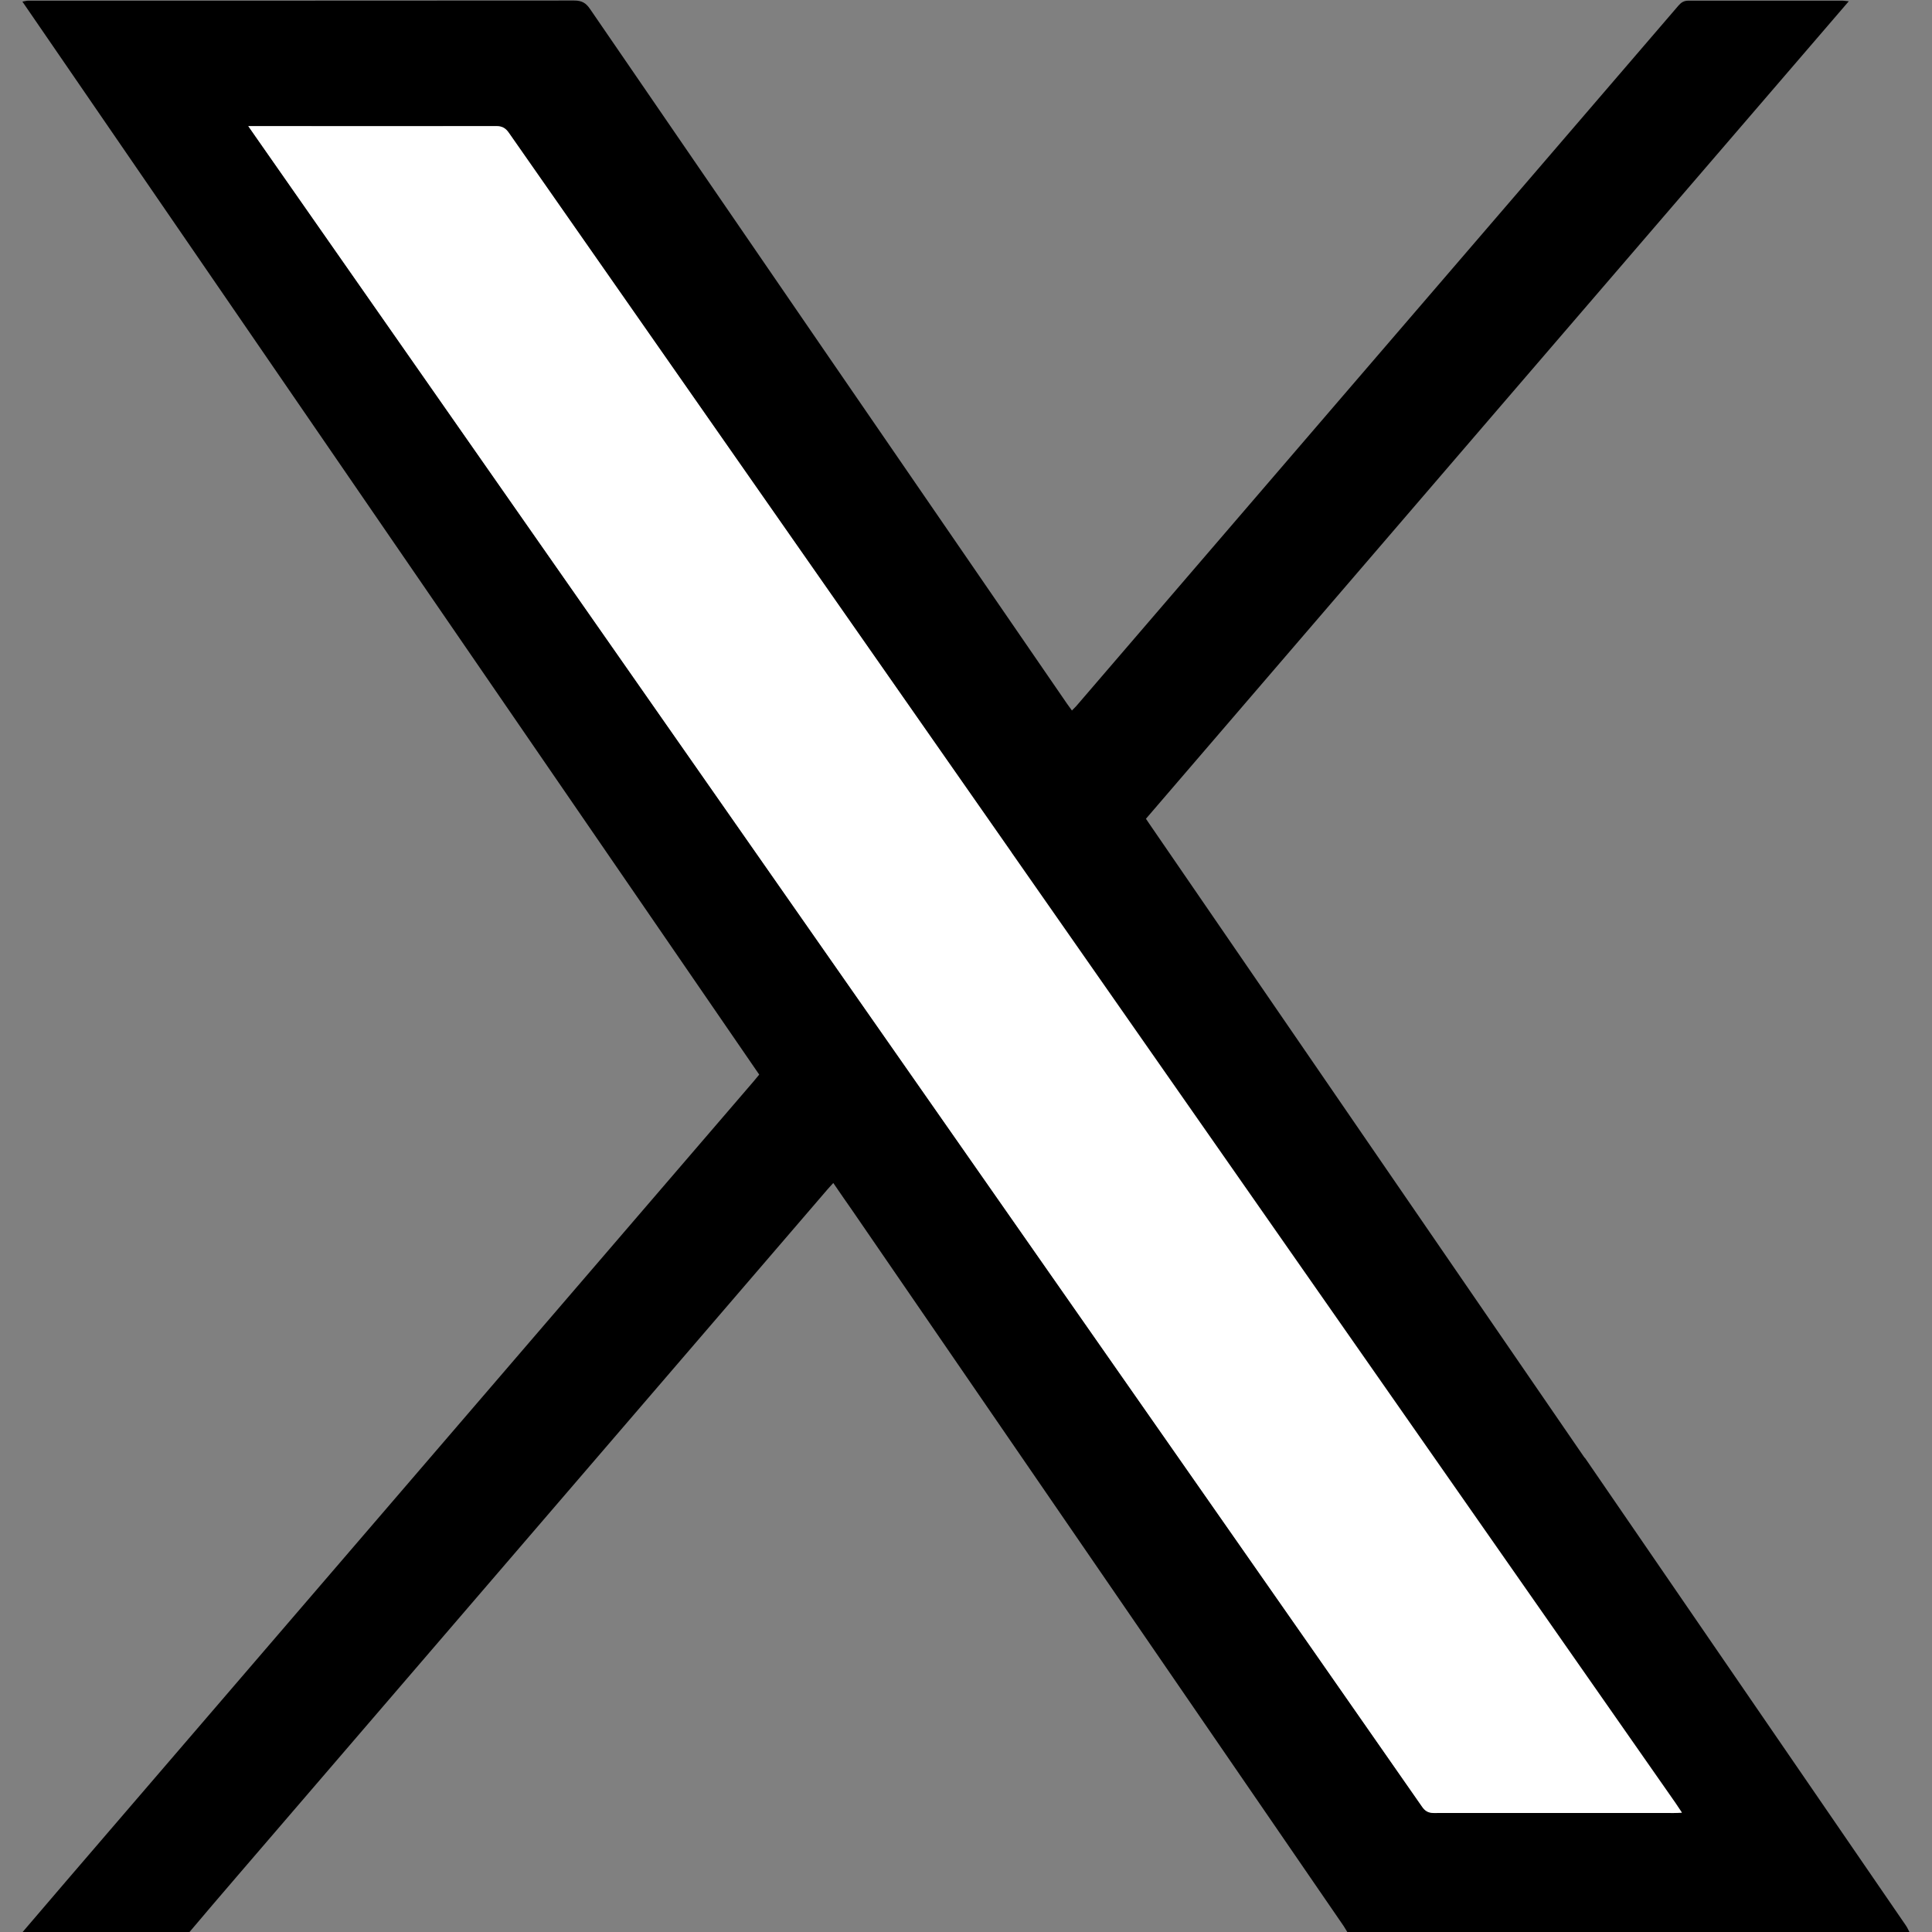 <svg width="29" height="29" viewBox="0 0 29 29" fill="none" xmlns="http://www.w3.org/2000/svg">
<rect x="0" y="0" width="29" height="29" fill="#808080" stroke="none"/>
<g clip-path="url(#clip0_445_110)">
<path d="M23.785 21.881C21.621 18.729 19.454 15.576 17.29 12.421C17.26 12.379 17.234 12.338 17.201 12.29C20.714 8.2 24.226 4.116 27.751 0.019C27.703 0.016 27.682 0.01 27.657 0.01C26.887 0.01 26.113 0.01 25.343 0.01C25.276 0.01 25.235 0.037 25.195 0.083C23.544 2.006 21.892 3.925 20.241 5.845C18.882 7.427 17.524 9.006 16.165 10.587C16.143 10.614 16.116 10.636 16.09 10.665C16.06 10.625 16.039 10.593 16.015 10.561C13.625 7.086 11.24 3.611 8.856 0.134C8.794 0.043 8.732 0.008 8.619 0.008C5.91 0.01 3.201 0.01 0.491 0.01C0.467 0.01 0.443 0.01 0.422 0.01C0.397 0.01 0.373 0.019 0.336 0.024C4.028 5.4 7.709 10.765 11.396 16.13C11.364 16.167 11.337 16.202 11.31 16.234C8.093 19.977 4.874 23.721 1.657 27.464C1.216 27.977 0.773 28.492 0.333 29.008H2.838C3.075 28.729 3.311 28.449 3.55 28.173C5.781 25.576 8.013 22.98 10.244 20.386C10.969 19.543 11.691 18.702 12.416 17.859C12.443 17.827 12.473 17.797 12.508 17.757C12.607 17.902 12.698 18.034 12.79 18.165C15.249 21.747 17.709 25.329 20.169 28.911C20.19 28.943 20.209 28.978 20.23 29.011H28.667C28.646 28.973 28.63 28.933 28.605 28.898C27 26.559 25.394 24.22 23.791 21.884L23.785 21.881ZM25.128 27.211C23.928 27.211 22.725 27.211 21.524 27.211C21.439 27.211 21.39 27.179 21.345 27.112C20.254 25.547 19.162 23.984 18.071 22.421C13.327 15.636 8.585 8.847 3.843 2.059C3.81 2.011 3.778 1.965 3.727 1.893H3.88C5.07 1.893 6.259 1.893 7.449 1.893C7.54 1.893 7.591 1.922 7.639 1.995C10.153 5.596 12.669 9.197 15.185 12.797C18.506 17.55 21.828 22.306 25.147 27.058C25.176 27.101 25.206 27.147 25.246 27.206C25.192 27.209 25.16 27.211 25.125 27.211H25.128Z" fill="black"/>
<path d="M15.185 12.798C12.669 9.197 10.153 5.596 7.639 1.995C7.588 1.923 7.537 1.893 7.449 1.893C6.259 1.896 5.07 1.893 3.88 1.893H3.727C3.778 1.966 3.81 2.014 3.843 2.06C8.585 8.848 13.327 15.636 18.069 22.424C19.162 23.987 20.252 25.549 21.342 27.115C21.387 27.182 21.436 27.214 21.522 27.214C22.722 27.212 23.925 27.214 25.125 27.214C25.16 27.214 25.192 27.212 25.246 27.209C25.206 27.15 25.176 27.104 25.147 27.061C21.825 22.308 18.506 17.553 15.185 12.8V12.798Z" fill="white"/>
</g>
<defs>
<clipPath id="clip0_445_110">
<rect width="29" height="29" fill="white"/>
</clipPath>
</defs>
</svg>
